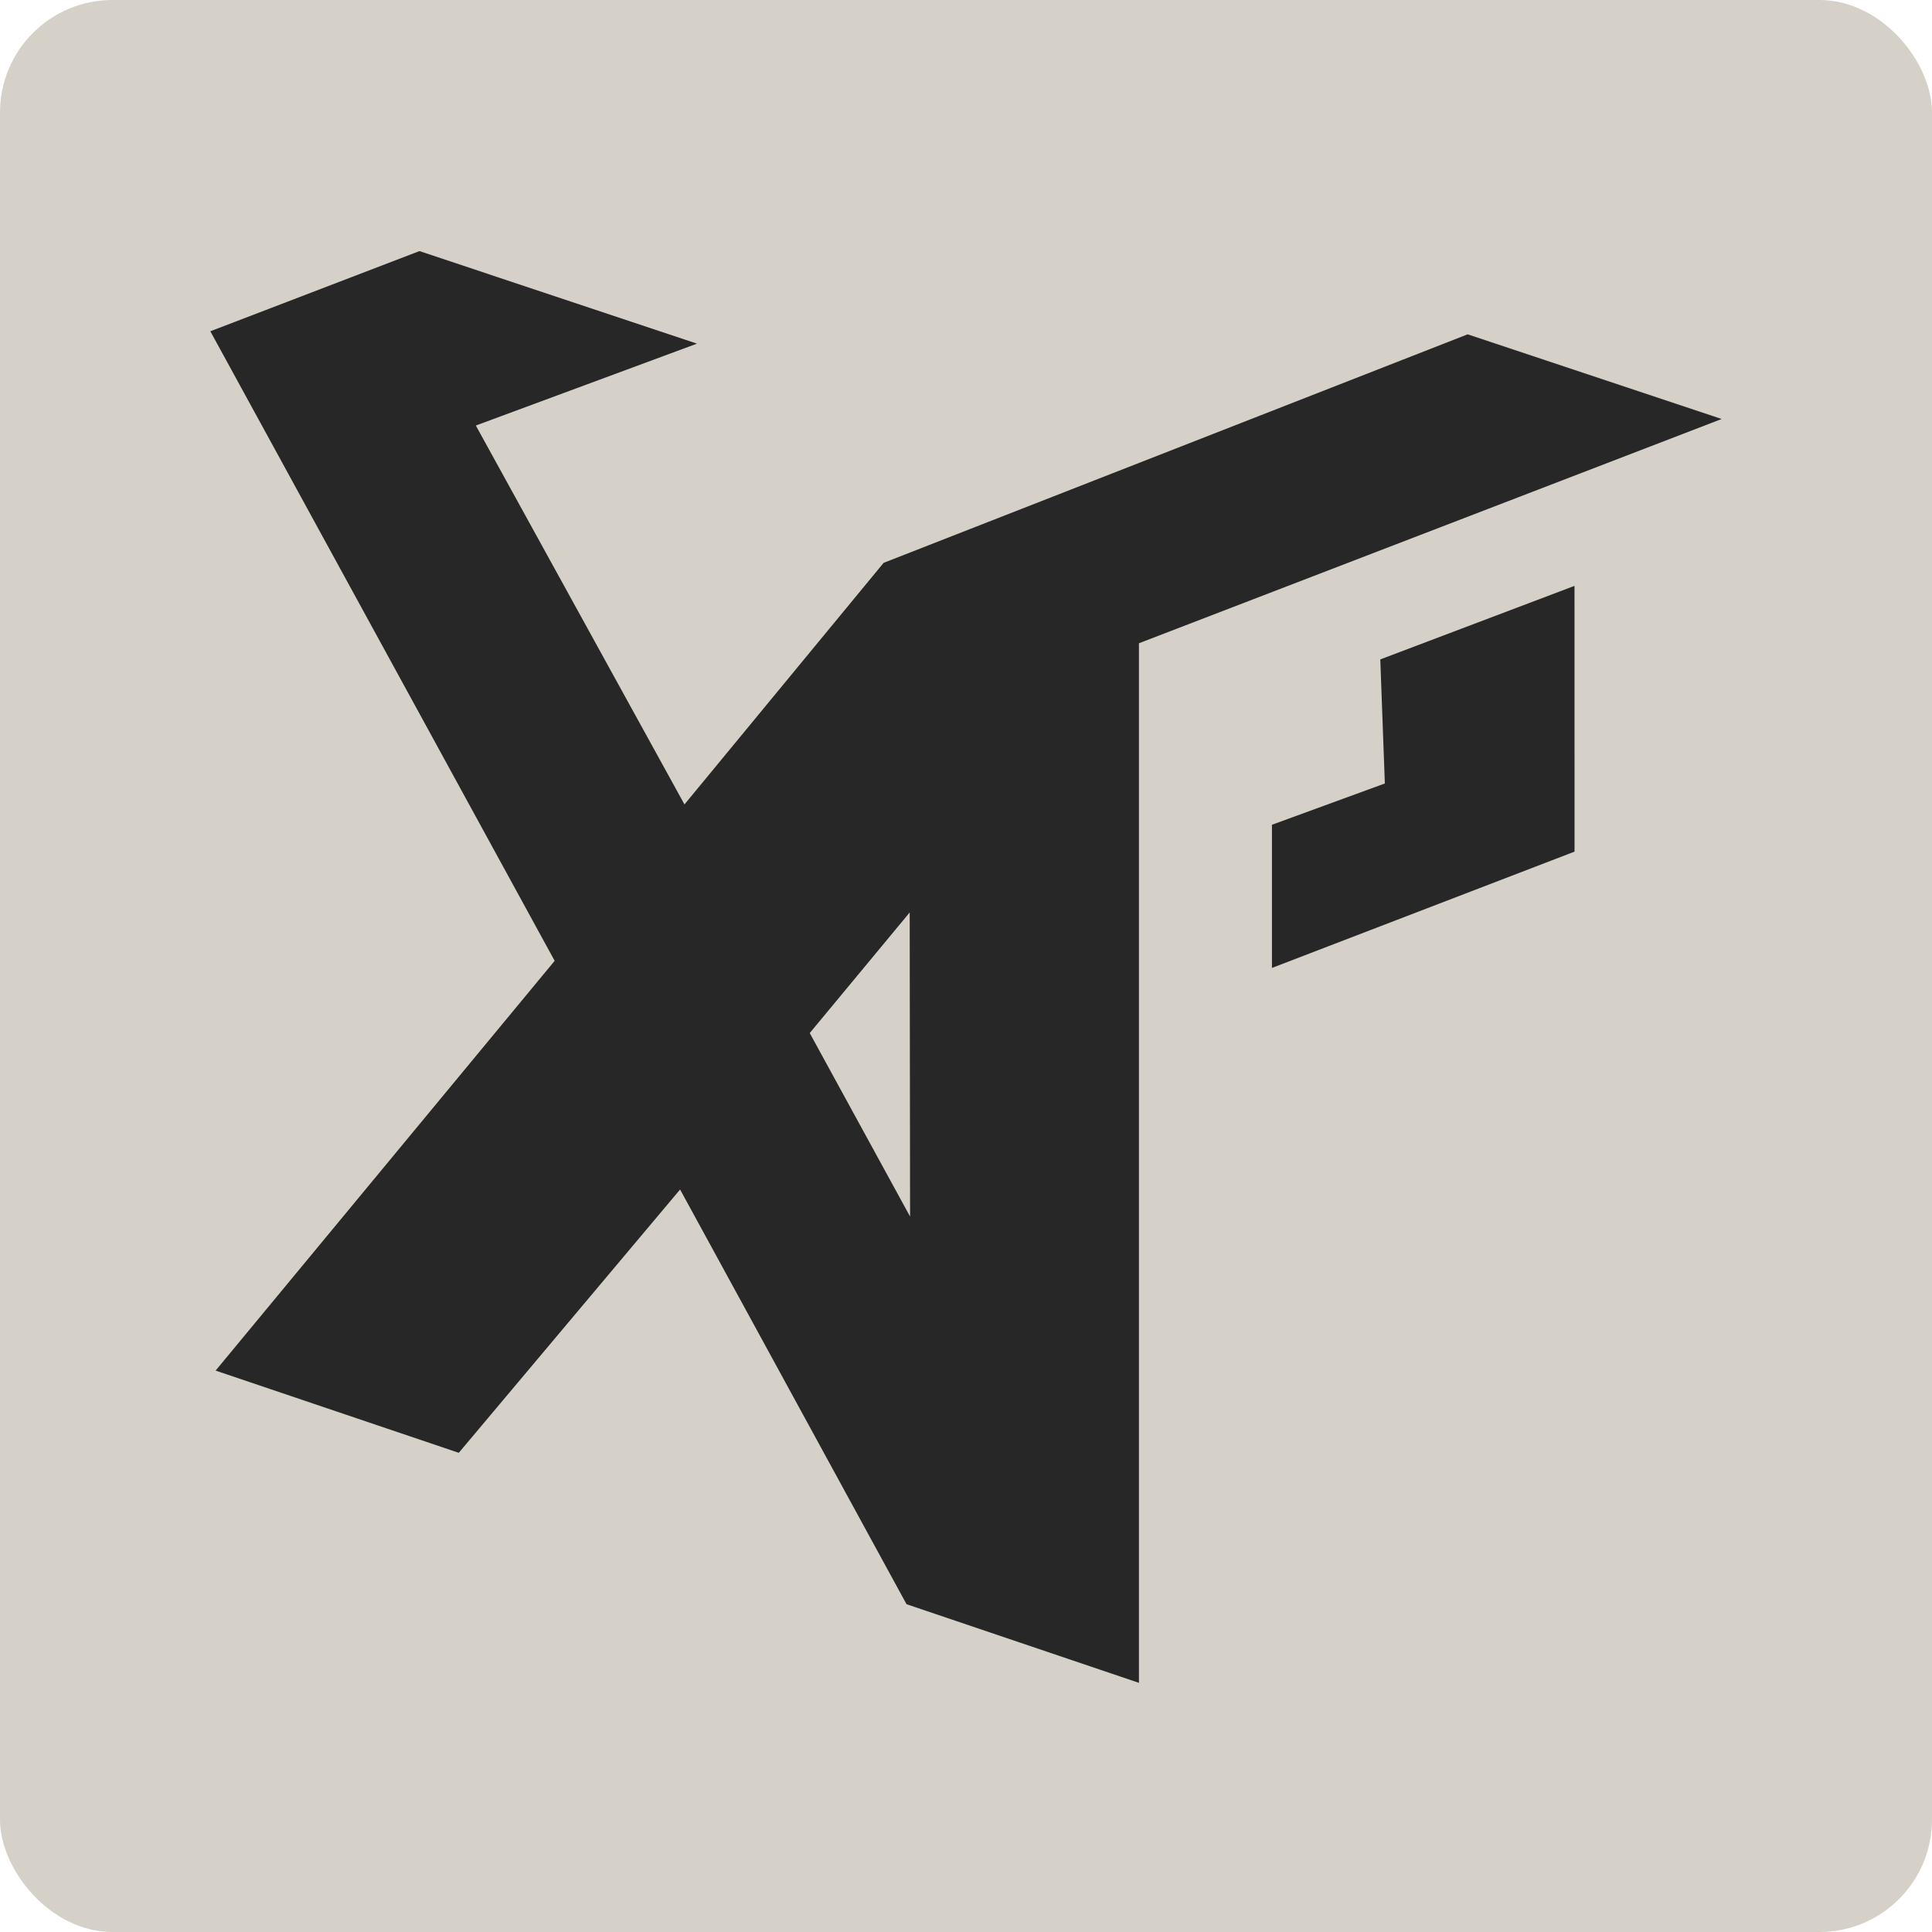 <svg xmlns="http://www.w3.org/2000/svg" id="Capa_2" data-name="Capa 2" viewBox="0 0 512 512"><defs><style>      .cls-1 {        fill: #272727;      }      .cls-2 {        fill: #d5d1c8;      }    </style></defs><g id="Capa_2-2" data-name="Capa 2"><g><rect class="cls-2" width="512" height="512" rx="29.81" ry="29.81"></rect><g><path class="cls-1" d="M456.26,111.04l-67.32-22.44-154.77,60.56-52.78,64.02-55.29-100.41,58.6-21.7-73.54-24.53-55.42,21.25,91.25,166.84-89.85,108.59,64.44,21.79,58.65-69.78,60.01,109.9,61.59,20.84V170.47l154.42-59.43h0ZM241.17,322.38l-26.58-48.61,26.49-31.96.1,80.57h0Z"></path><polygon class="cls-1" points="367 207.63 337.08 218.57 337.08 256.51 417.27 225.69 417.26 155.26 365.79 174.75 367 207.63"></polygon></g></g></g></svg>